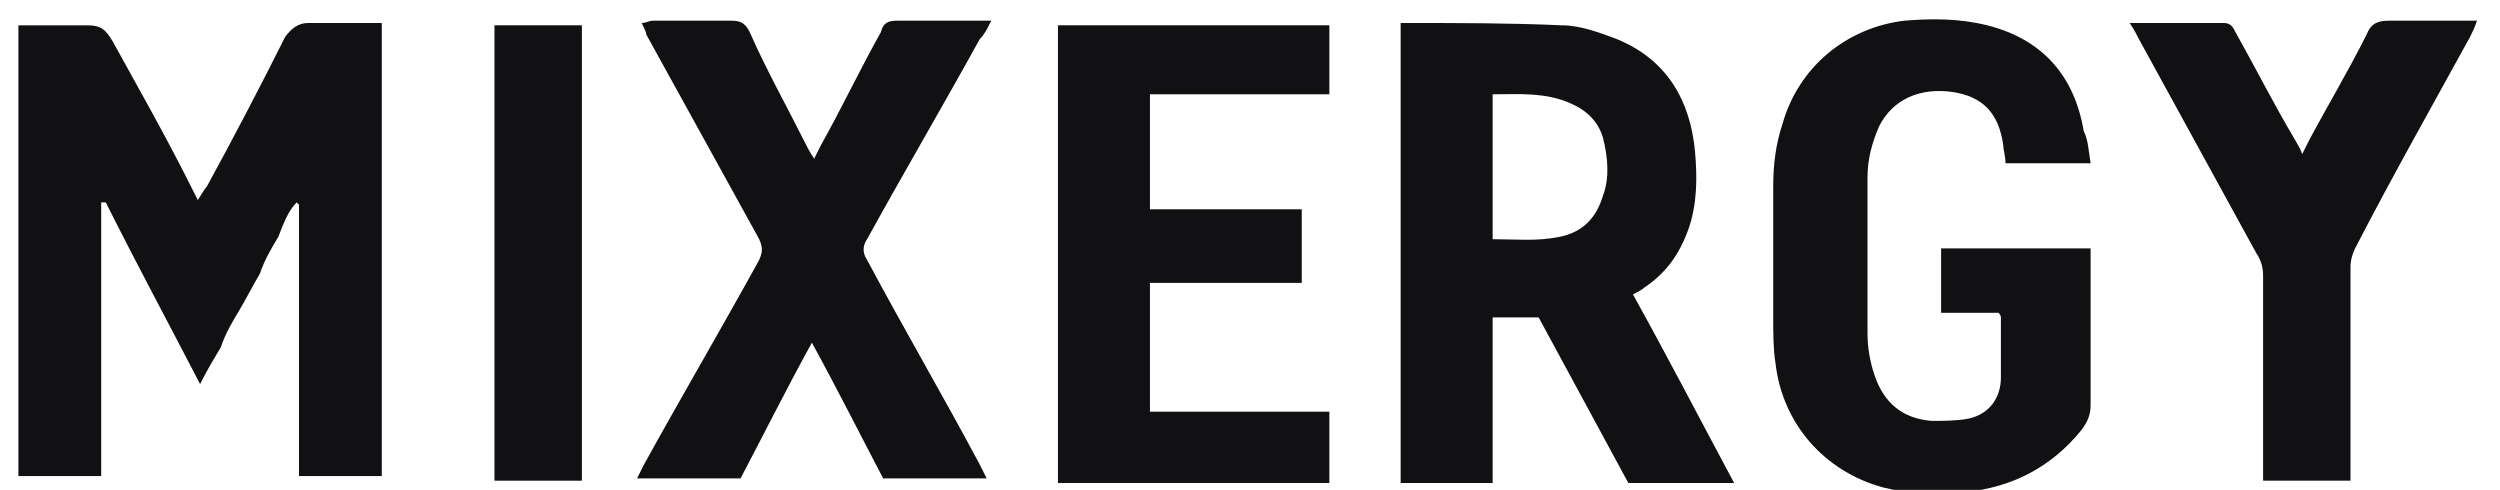 <?xml version="1.0" encoding="utf-8"?>
<!-- Generator: Adobe Illustrator 18.0.0, SVG Export Plug-In . SVG Version: 6.00 Build 0)  -->
<!DOCTYPE svg PUBLIC "-//W3C//DTD SVG 1.1//EN" "http://www.w3.org/Graphics/SVG/1.1/DTD/svg11.dtd">
<svg version="1.1" id="Layer_1" xmlns="http://www.w3.org/2000/svg" xmlns:xlink="http://www.w3.org/1999/xlink" x="0px" y="0px"
	 viewBox="0 0 108.7 21.3" enable-background="new 0 0 108.7 21.3" xml:space="preserve">
<path fill="#111113" d="M0.8,1.1c0.2,0,0.4,0,0.6,0c0.8,0,1.6,0,2.4,0c0.6,0,0.8,0.2,1.1,0.7C6,3.8,7.2,5.9,8.3,8.1
	c0.1,0.2,0.2,0.4,0.3,0.6C8.8,8.4,8.9,8.2,9,8.1c1.2-2.2,2.3-4.3,3.4-6.5C12.7,1.2,13,1,13.4,1c0.9,0,1.7,0,2.6,0c0.2,0,0.4,0,0.6,0
	v19.7h-3.6V8.9l-0.1-0.1c-0.4,0.4-0.6,1-0.8,1.5c-0.3,0.5-0.6,1-0.8,1.6c-0.3,0.5-0.6,1.1-0.9,1.6c-0.3,0.5-0.6,1-0.8,1.6
	c-0.3,0.5-0.6,1-0.9,1.6C7.3,14,5.9,11.4,4.6,8.8c-0.1,0-0.1,0-0.2,0c0,0.8,0,1.5,0,2.3c0,0.8,0,1.6,0,2.4v2.4v2.4v2.4H0.8V1.1z"/>
<path fill="#111113" d="M66.9,13.8c-0.5,0-1.1,0-1.6,0c-0.1,0-0.2,0-0.4,0V21h-4V1C61,1,61.1,1,61.2,1c2.2,0,4.5,0,6.7,0.1
	c0.8,0,1.6,0.3,2.4,0.6c2.2,0.9,3.2,2.7,3.4,4.9c0.1,1.1,0.1,2.3-0.3,3.4c-0.4,1.1-1,1.9-1.9,2.5c-0.1,0.1-0.3,0.2-0.5,0.3
	c1.5,2.7,2.9,5.4,4.4,8.2h-4.6C69.5,18.6,68.2,16.2,66.9,13.8 M64.9,10.4c1,0,1.9,0.1,2.9-0.1c1-0.2,1.6-0.8,1.9-1.8
	c0.3-0.8,0.2-1.7,0-2.5c-0.2-0.7-0.7-1.2-1.4-1.5C67.2,4,66,4.1,64.9,4.1V10.4z"/>
<path fill="#111113" d="M90.9,7.1h-3.7c0-0.3-0.1-0.6-0.1-0.8c-0.2-1.4-0.9-2.1-2.2-2.3c-1.4-0.2-2.6,0.3-3.2,1.5
	c-0.3,0.7-0.5,1.4-0.5,2.2c0,2.3,0,4.5,0,6.8c0,0.6,0.1,1.2,0.3,1.8c0.4,1.2,1.2,1.9,2.5,2c0.5,0,1.1,0,1.6-0.1
	c0.9-0.2,1.4-0.9,1.4-1.8c0-0.9,0-1.8,0-2.6c0,0,0-0.1-0.1-0.2h-2.5v-2.8h6.5c0,0.2,0,0.4,0,0.6c0,2.1,0,4.2,0,6.2
	c0,0.4-0.1,0.7-0.4,1.1c-1.3,1.6-3,2.5-5.1,2.7c-1.2,0.1-2.3,0.1-3.5-0.2c-2.6-0.7-4.4-2.8-4.7-5.4c-0.1-0.6-0.1-1.3-0.1-2
	c0-1.9,0-3.8,0-5.7c0-0.9,0.1-1.8,0.4-2.7c0.7-2.5,2.8-4.2,5.3-4.5c1.2-0.1,2.4-0.1,3.6,0.2c2.4,0.6,3.8,2.2,4.2,4.6
	C90.8,6.1,90.8,6.5,90.9,7.1"/>
<path fill="#111113" d="M43.1,0.9c-0.2,0.4-0.3,0.6-0.5,0.8c-1.6,2.9-3.3,5.8-4.9,8.7c-0.2,0.3-0.2,0.6,0,0.9c1.6,3,3.3,5.9,4.9,8.9
	c0.1,0.2,0.2,0.4,0.3,0.6h-4.5c-1-1.9-2-3.9-3.1-5.9c-1.1,2-2.1,4-3.1,5.9h-4.5c0.1-0.2,0.2-0.4,0.3-0.6c1.6-2.9,3.3-5.8,4.9-8.7
	c0.3-0.5,0.3-0.8,0-1.3c-1.6-2.9-3.2-5.8-4.8-8.7C28.1,1.4,28,1.2,27.9,1c0.2,0,0.3-0.1,0.5-0.1c1.1,0,2.2,0,3.4,0
	c0.4,0,0.6,0.1,0.8,0.5C33.3,3,34.2,4.6,35,6.2c0.1,0.2,0.2,0.4,0.4,0.7c0.1-0.2,0.2-0.4,0.3-0.6c0.9-1.6,1.7-3.3,2.6-4.9
	C38.4,1,38.6,0.9,39,0.9C40.3,0.9,41.6,0.9,43.1,0.9"/>
<polygon fill="#111113" points="56.6,12.3 50,12.3 50,17.9 57.8,17.9 57.8,21 46,21 46,1.1 57.8,1.1 57.8,4.1 50,4.1 50,9.1 
	56.6,9.1 "/>
<path fill="#111113" d="M92.6,1c1.5,0,2.8,0,4.1,0c0.3,0,0.4,0.2,0.5,0.4c0.9,1.6,1.7,3.2,2.6,4.7c0.1,0.2,0.2,0.3,0.3,0.6
	c0.1-0.2,0.2-0.4,0.3-0.6c0.8-1.5,1.7-3,2.5-4.6c0.2-0.5,0.5-0.6,1-0.6c1,0,2.1,0,3.1,0h0.7c-0.1,0.3-0.2,0.5-0.3,0.7
	c-1.7,3.1-3.4,6.1-5,9.2c-0.1,0.2-0.2,0.5-0.2,0.8c0,2.9,0,5.7,0,8.6v0.7h-3.8c0-0.2,0-0.4,0-0.6c0-2.8,0-5.5,0-8.3
	c0-0.4-0.1-0.7-0.3-1c-1.7-3.1-3.4-6.2-5.1-9.3C92.9,1.5,92.8,1.3,92.6,1"/>
<rect x="21.5" y="1.1" fill="#111113" width="3.8" height="19.8"/>
</svg>
